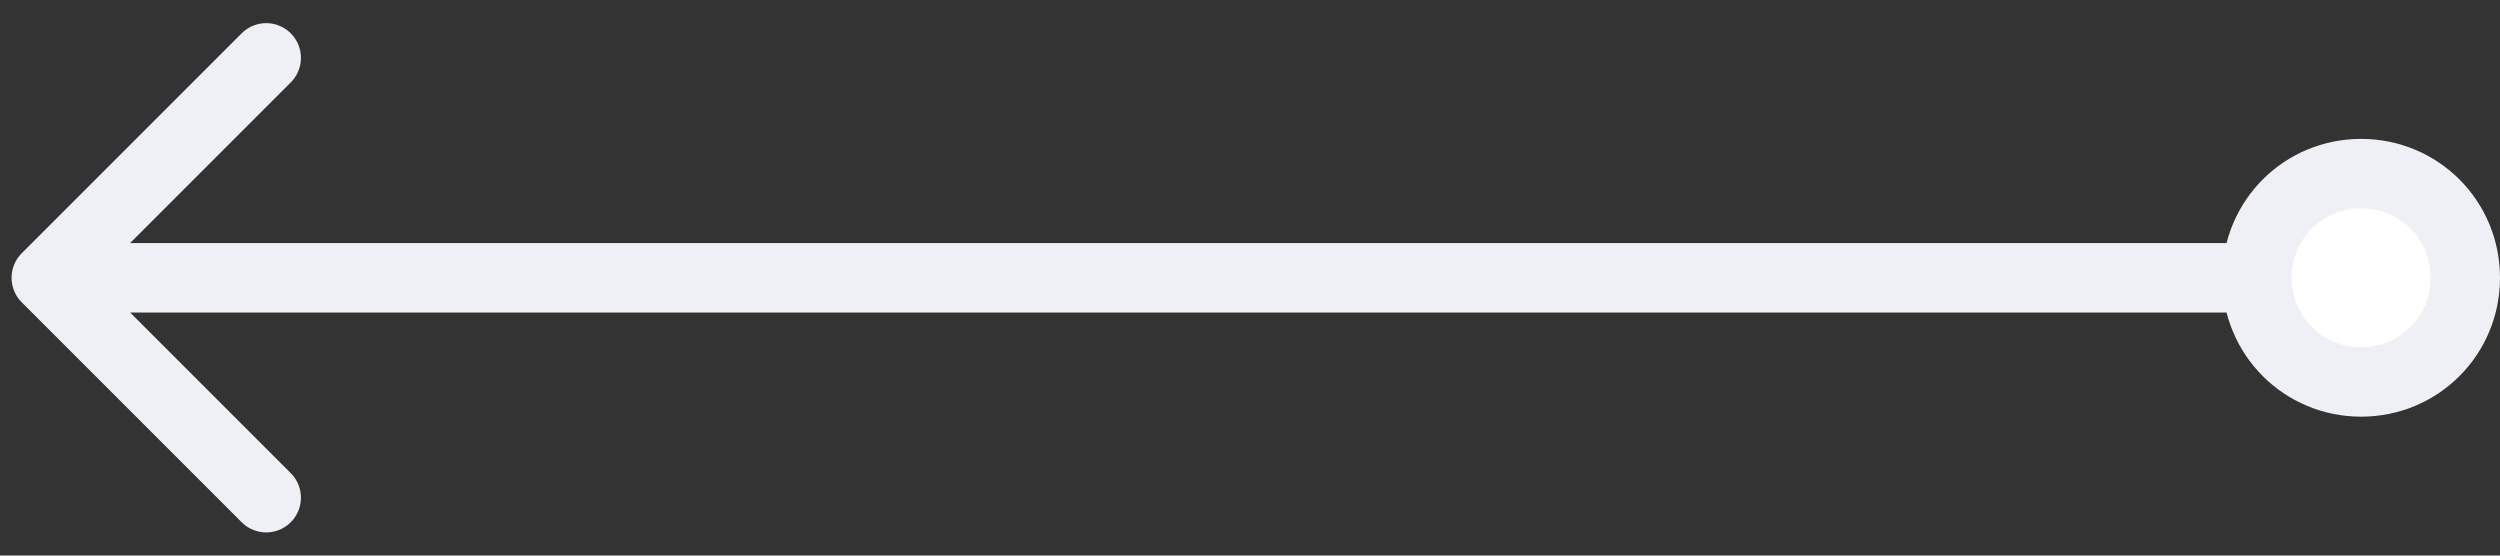 <?xml version="1.0" encoding="UTF-8"?> <svg xmlns="http://www.w3.org/2000/svg" width="108" height="24" viewBox="0 0 108 24" fill="none"><rect x="0" y="0" width="108" height="24" fill="#333333" stroke="none"/><path d="M102 7C99.5 7 97.5 9 97.5 11.5C97.5 14 99.5 16 102 16C104.5 16 106.5 14 106.5 11.5C106.5 9 104.5 7 102 7Z" fill="white"></path><path d="M97.5 12C97.5 9.5 99.5 7.5 102 7.5C104.5 7.5 106.5 9.5 106.5 12C106.5 14.5 104.5 16.5 102 16.5C99.5 16.5 97.5 14.5 97.5 12ZM97.5 12H2M2 12L11.5 2.5M2 12L11.5 21.5" stroke="#EFF0F5" stroke-width="3" stroke-linecap="round" stroke-linejoin="round"></path></svg> 